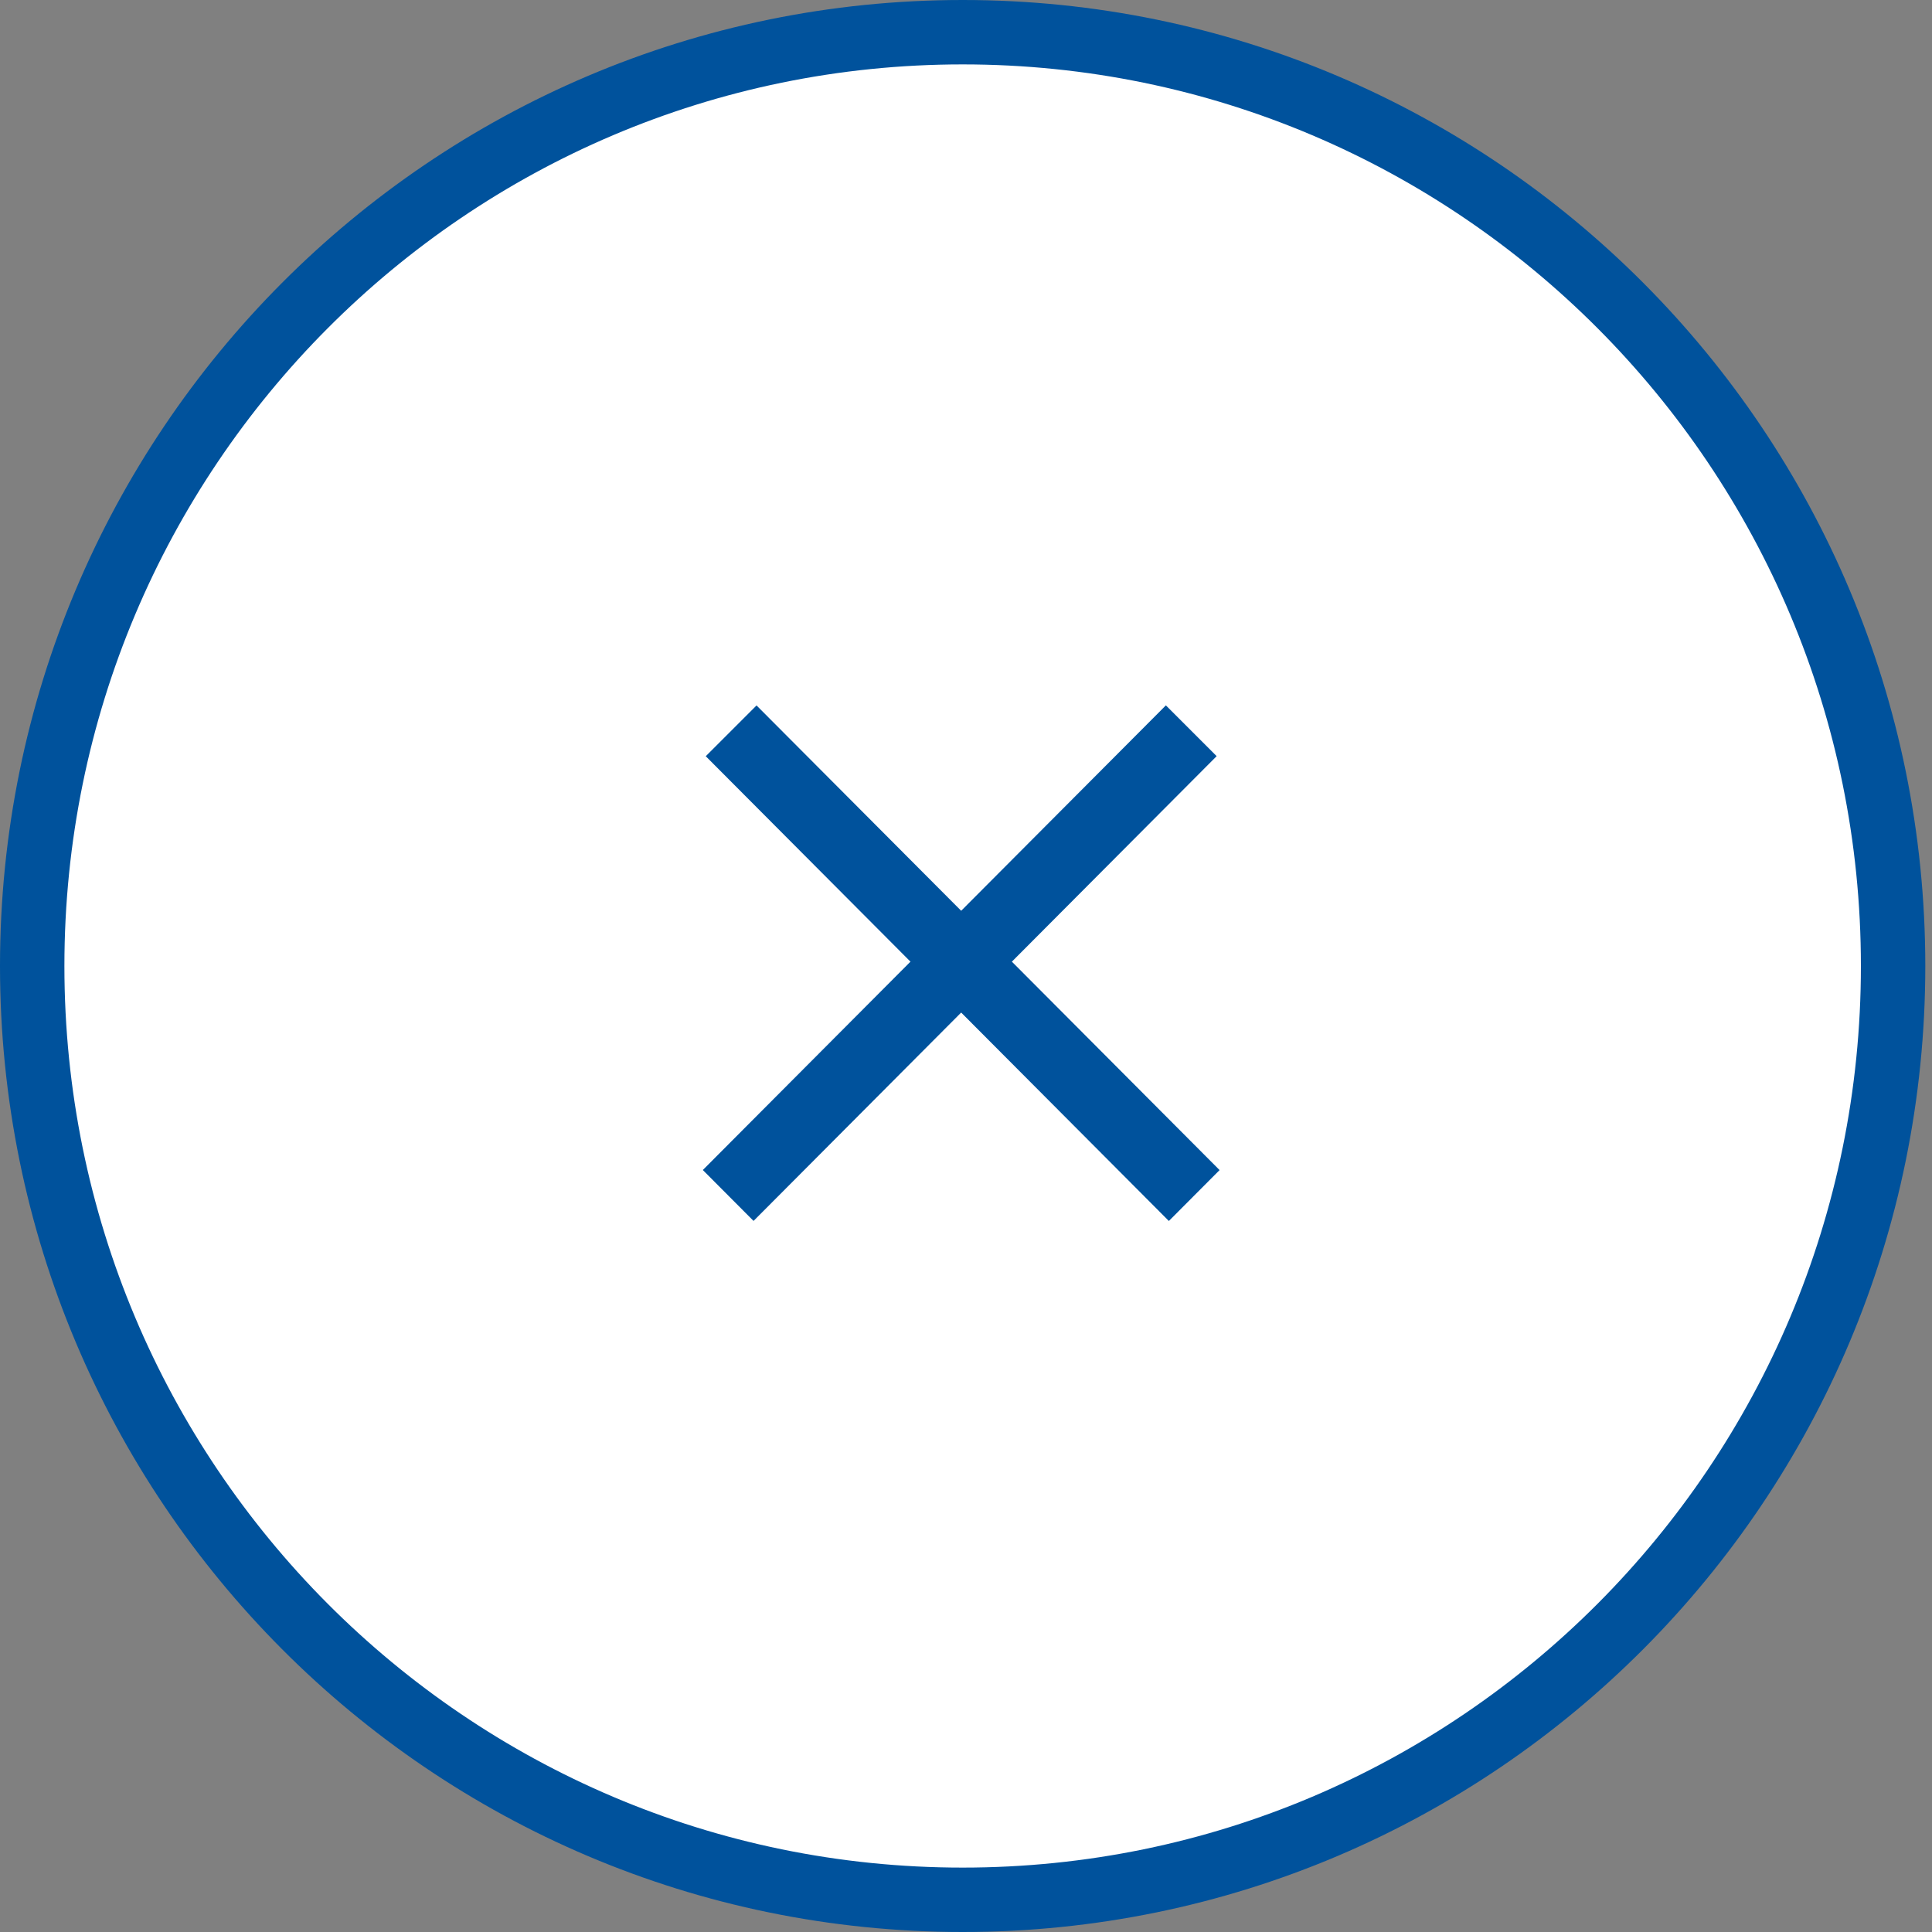 <?xml version="1.0" encoding="UTF-8"?> <svg xmlns="http://www.w3.org/2000/svg" width="30" height="30" viewBox="0 0 30 30" fill="none"><rect x="0" y="0" width="30" height="30" fill="#808080" stroke="none"/><path d="M29.396 15C29.396 23.01 22.926 29.5 14.948 29.5C6.97 29.5 0.5 23.01 0.5 15C0.5 6.99 6.97 0.5 14.948 0.5C22.926 0.5 29.396 6.99 29.396 15Z" fill="white" stroke="#00529C"></path><path d="M18.15 18.46L11.457 11.743L11.747 11.453L18.44 18.169L18.15 18.46Z" fill="#00529C" stroke="#00529C" stroke-width="0.705"></path><path d="M11.411 18.168L18.104 11.452L18.394 11.742L11.701 18.459L11.411 18.168Z" fill="#00529C" stroke="#00529C" stroke-width="0.705"></path></svg> 